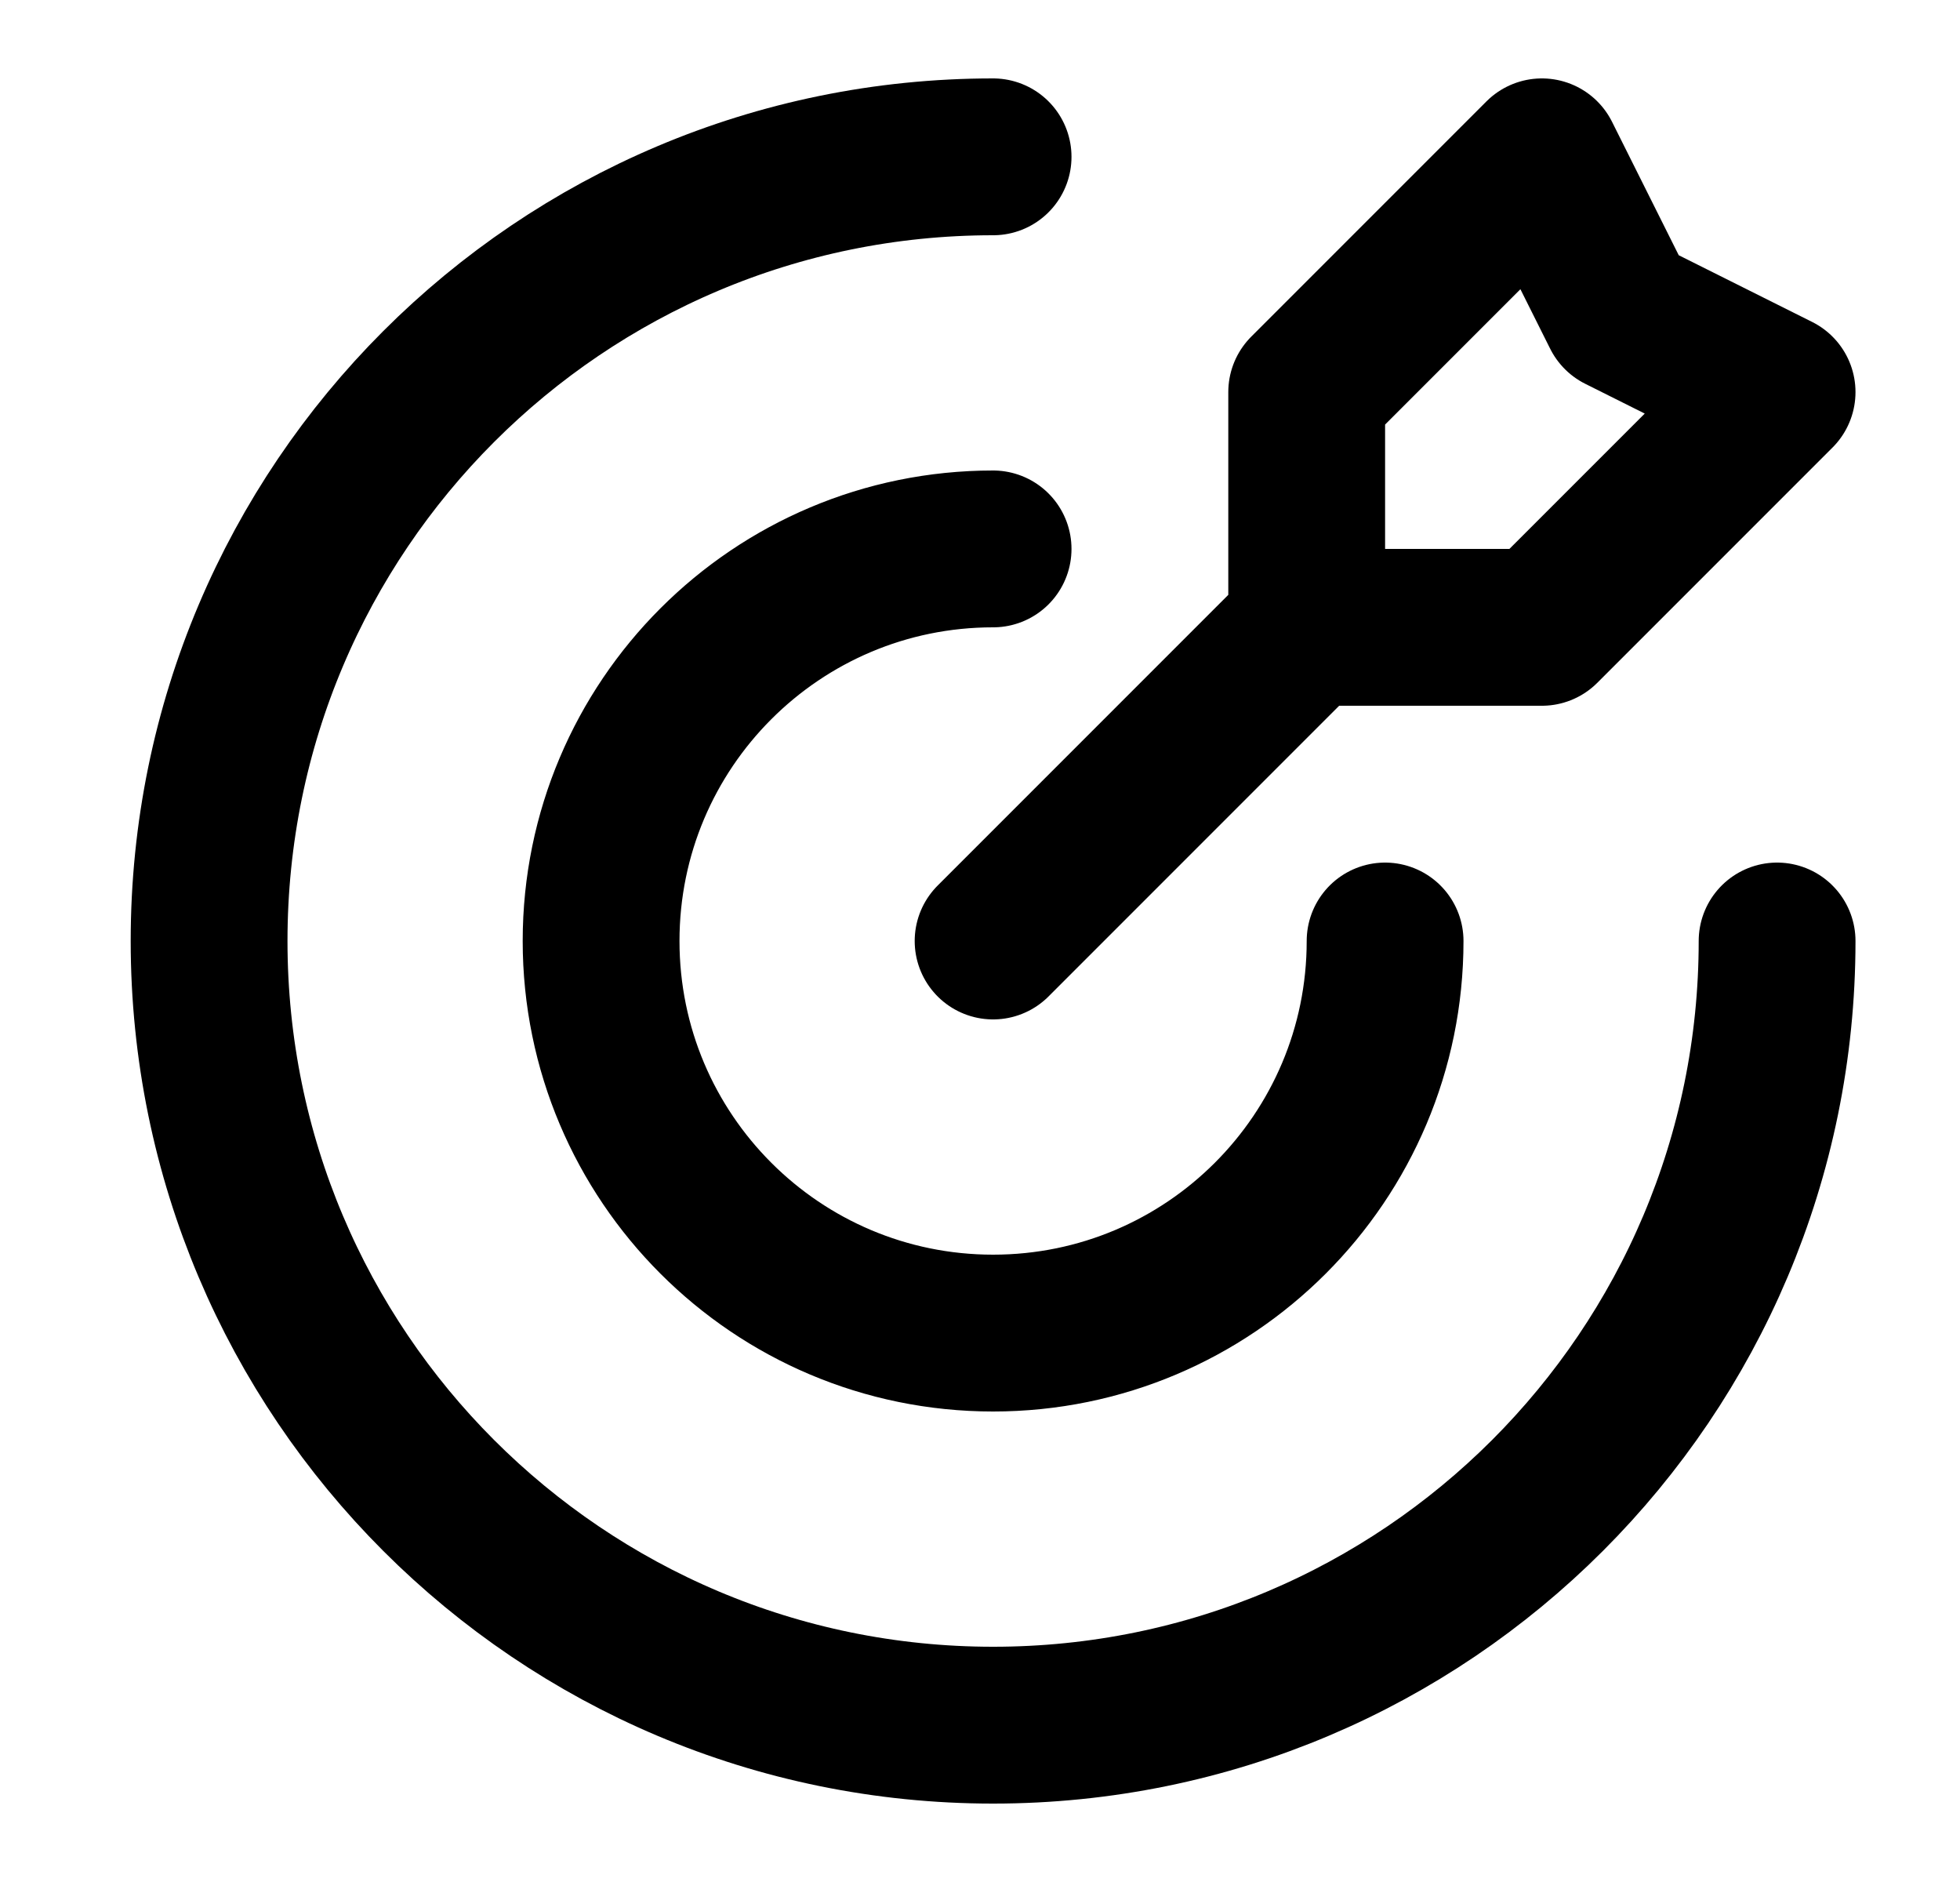 <svg width="25" height="24" viewBox="0 0 25 24" fill="none" xmlns="http://www.w3.org/2000/svg">
<g id="target-04">
<path id="Icon" d="M16.667 8V5L19.667 2L20.667 4L22.667 5L19.667 8H16.667ZM16.667 8L12.667 12M22.667 12C22.667 17.523 18.19 22 12.667 22C7.144 22 2.667 17.523 2.667 12C2.667 6.477 7.144 2 12.667 2M17.667 12C17.667 14.761 15.428 17 12.667 17C9.905 17 7.667 14.761 7.667 12C7.667 9.239 9.905 7 12.667 7" stroke="#9713FF" style="stroke:#9713FF;stroke:color(display-p3 0.593 0.075 1);stroke-opacity:1;" stroke-width="2" stroke-linecap="round" stroke-linejoin="round"/>
</g>
</svg>
